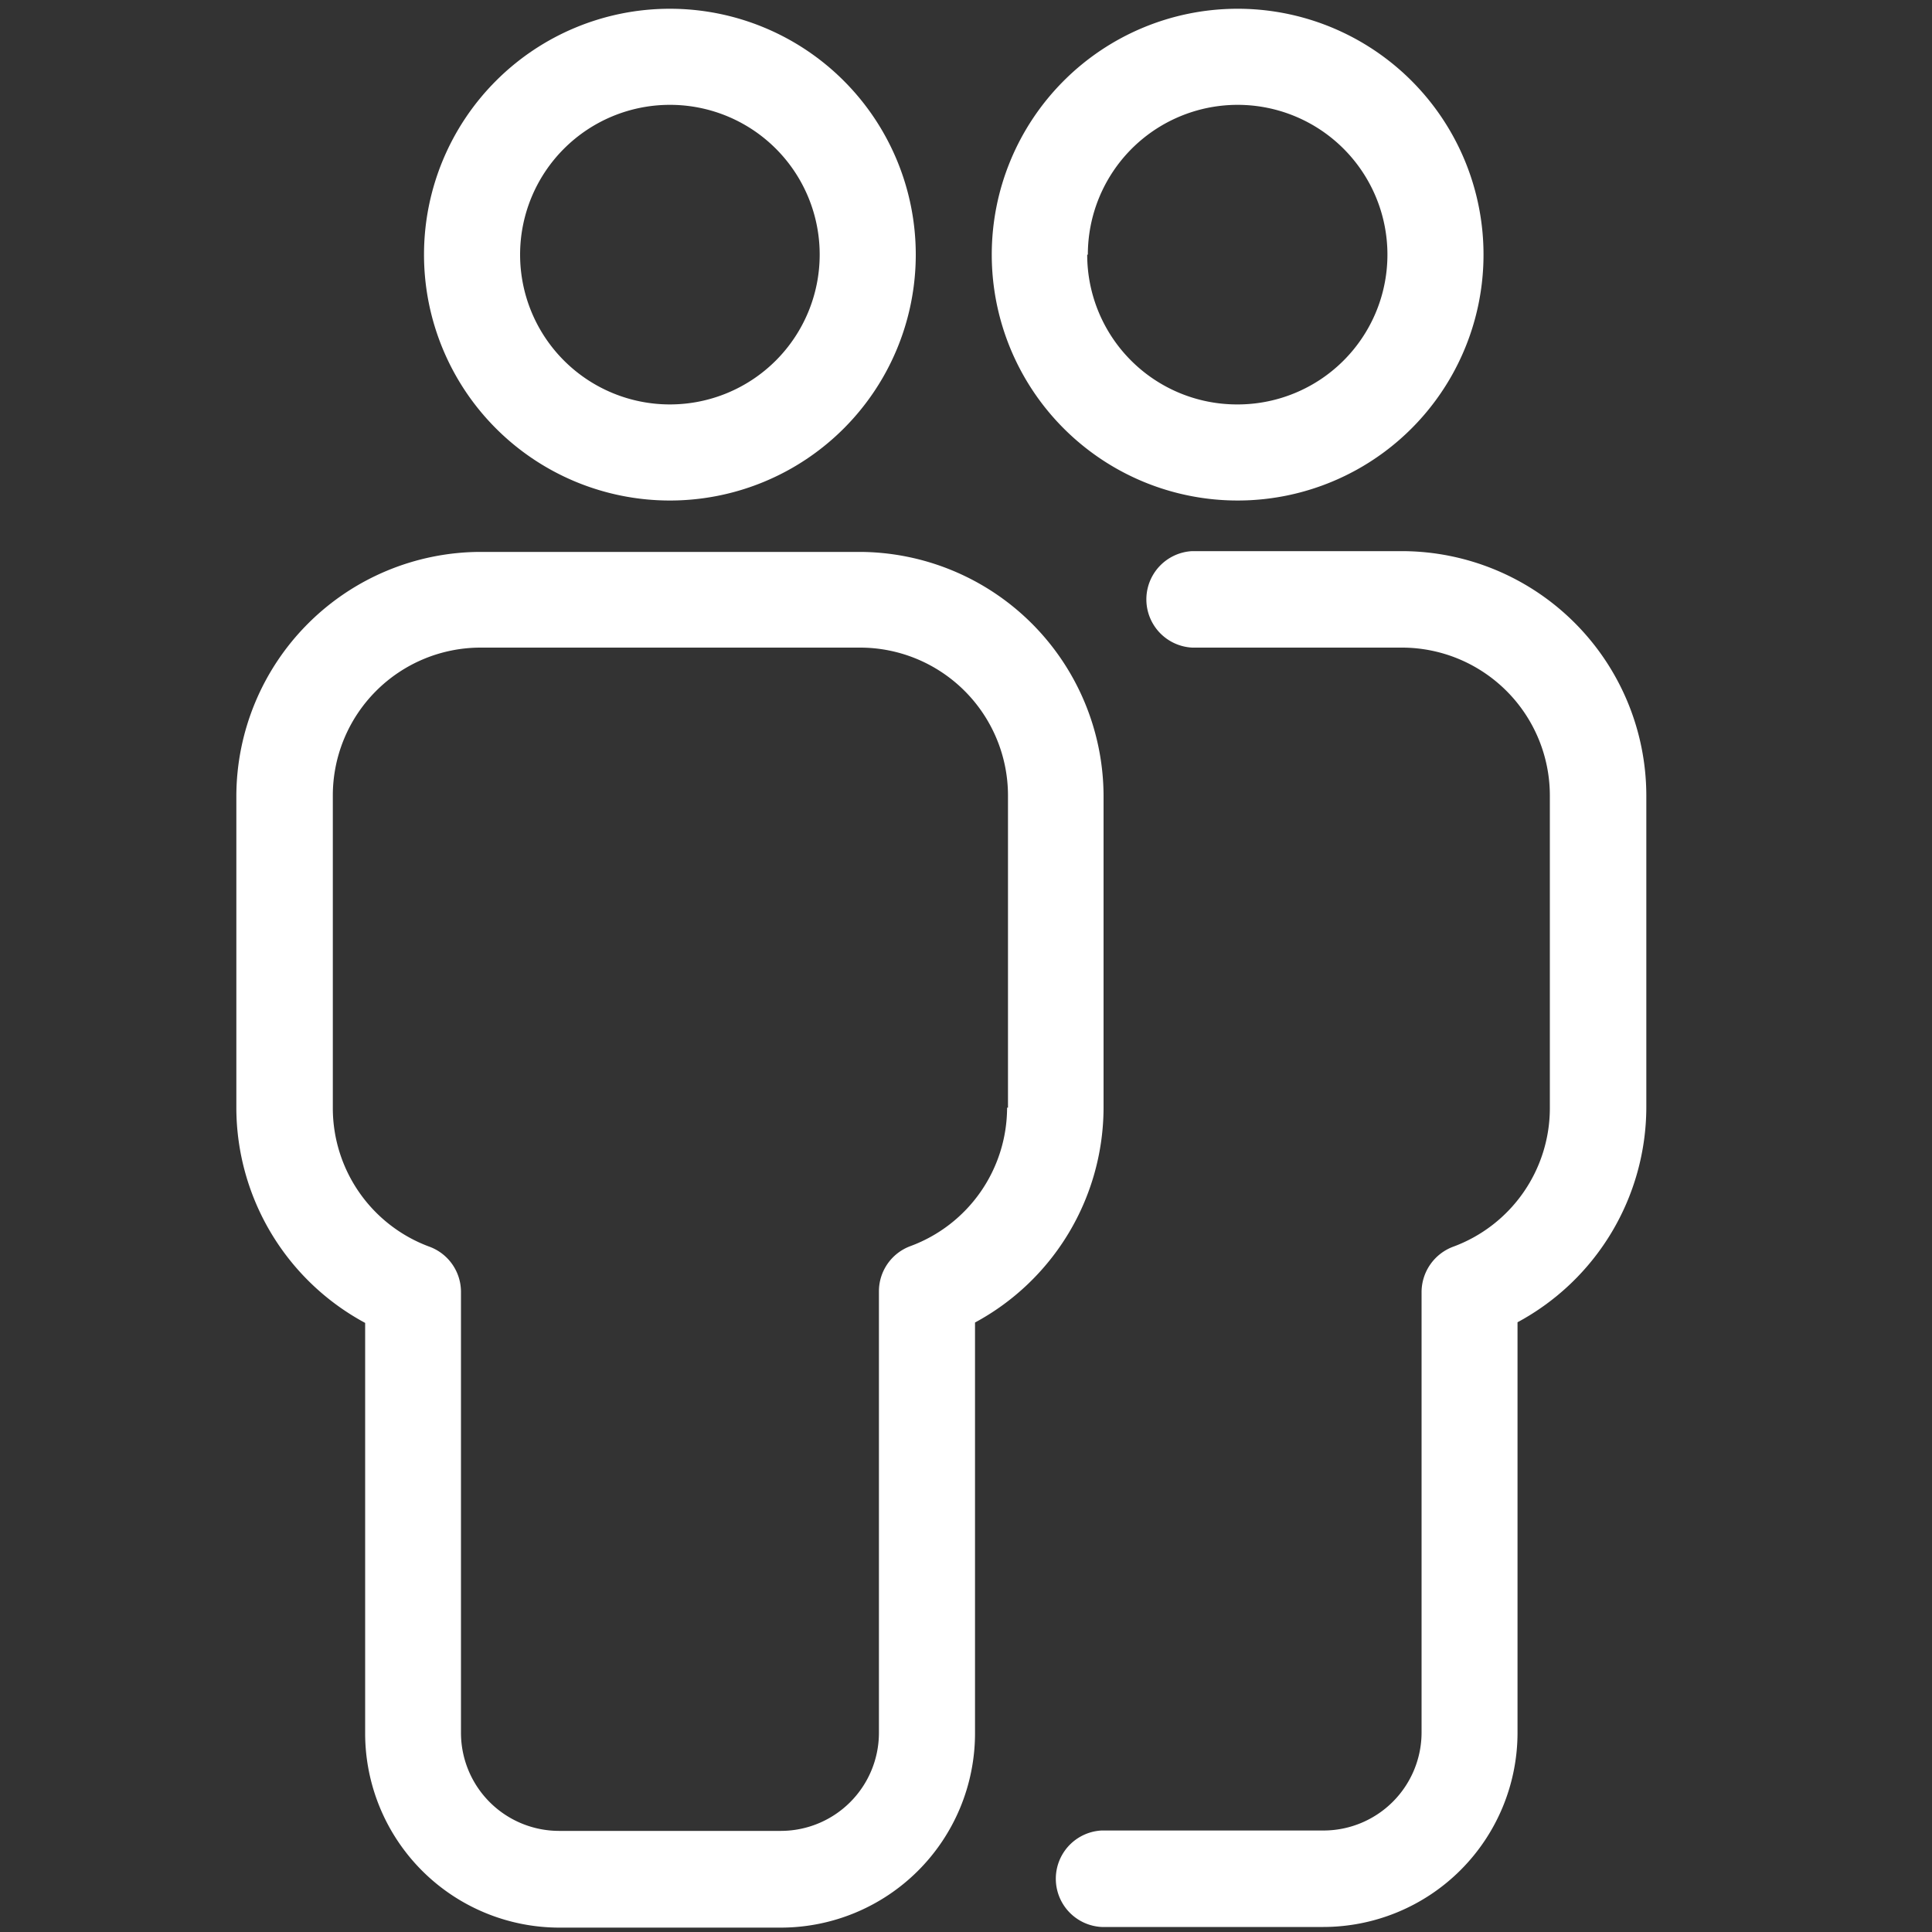 <svg id="Calque_1" data-name="Calque 1" xmlns="http://www.w3.org/2000/svg" viewBox="0 0 150 150"><rect x="0" y="0" width="150" height="150" fill="#333333" stroke="none"/><defs><style>.cls-1{fill:#fff;}</style></defs><g id="Groupe_237" data-name="Groupe 237"><path id="Tracé_738" data-name="Tracé 738" class="cls-1" d="M77,19.77A19.09,19.09,0,1,0,96,.68h0A19.09,19.09,0,0,0,77,19.77Zm7.46,0A11.63,11.63,0,1,1,96,31.4h0A11.63,11.63,0,0,1,84.41,19.77Z"/><path id="Tracé_739" data-name="Tracé 739" class="cls-1" d="M71.1,19.77A19.09,19.09,0,1,0,52,38.86h0A19.09,19.09,0,0,0,71.1,19.77Zm-7.46,0A11.63,11.63,0,1,1,52,8.14h0A11.62,11.62,0,0,1,63.64,19.77Z"/><path id="Tracé_740" data-name="Tracé 740" class="cls-1" d="M127.82,61.76V86a19,19,0,0,1-10,16.66v31.88a15.09,15.09,0,0,1-15.07,15.07H85.53a3.75,3.75,0,0,1,0-7.49h17.23a7.62,7.62,0,0,0,7.61-7.62V100.3a3.77,3.77,0,0,1,2.44-3.5,11.47,11.47,0,0,0,7.52-10.75V61.76a11.49,11.49,0,0,0-11.48-11.48H92.56a3.75,3.75,0,0,1,0-7.49h16.29A19,19,0,0,1,127.82,61.76Z"/><path id="Tracé_741" data-name="Tracé 741" class="cls-1" d="M66.75,42.85H37.28A19,19,0,0,0,18.35,61.79V86.05a19,19,0,0,0,10,16.66v31.88A15.09,15.09,0,0,0,43.4,149.66H60.63A15.09,15.09,0,0,0,75.7,134.59V102.68A19,19,0,0,0,85.68,86V61.76A19,19,0,0,0,66.75,42.85ZM78.19,86a11.48,11.48,0,0,1-7.51,10.75,3.74,3.74,0,0,0-2.44,3.5v34.29a7.62,7.62,0,0,1-7.61,7.61H43.4a7.62,7.62,0,0,1-7.61-7.62V100.3a3.74,3.74,0,0,0-2.43-3.5,11.47,11.47,0,0,1-7.52-10.75V61.76A11.48,11.48,0,0,1,37.31,50.28H66.78A11.49,11.49,0,0,1,78.26,61.76V86h-.07Z"/></g></svg>
